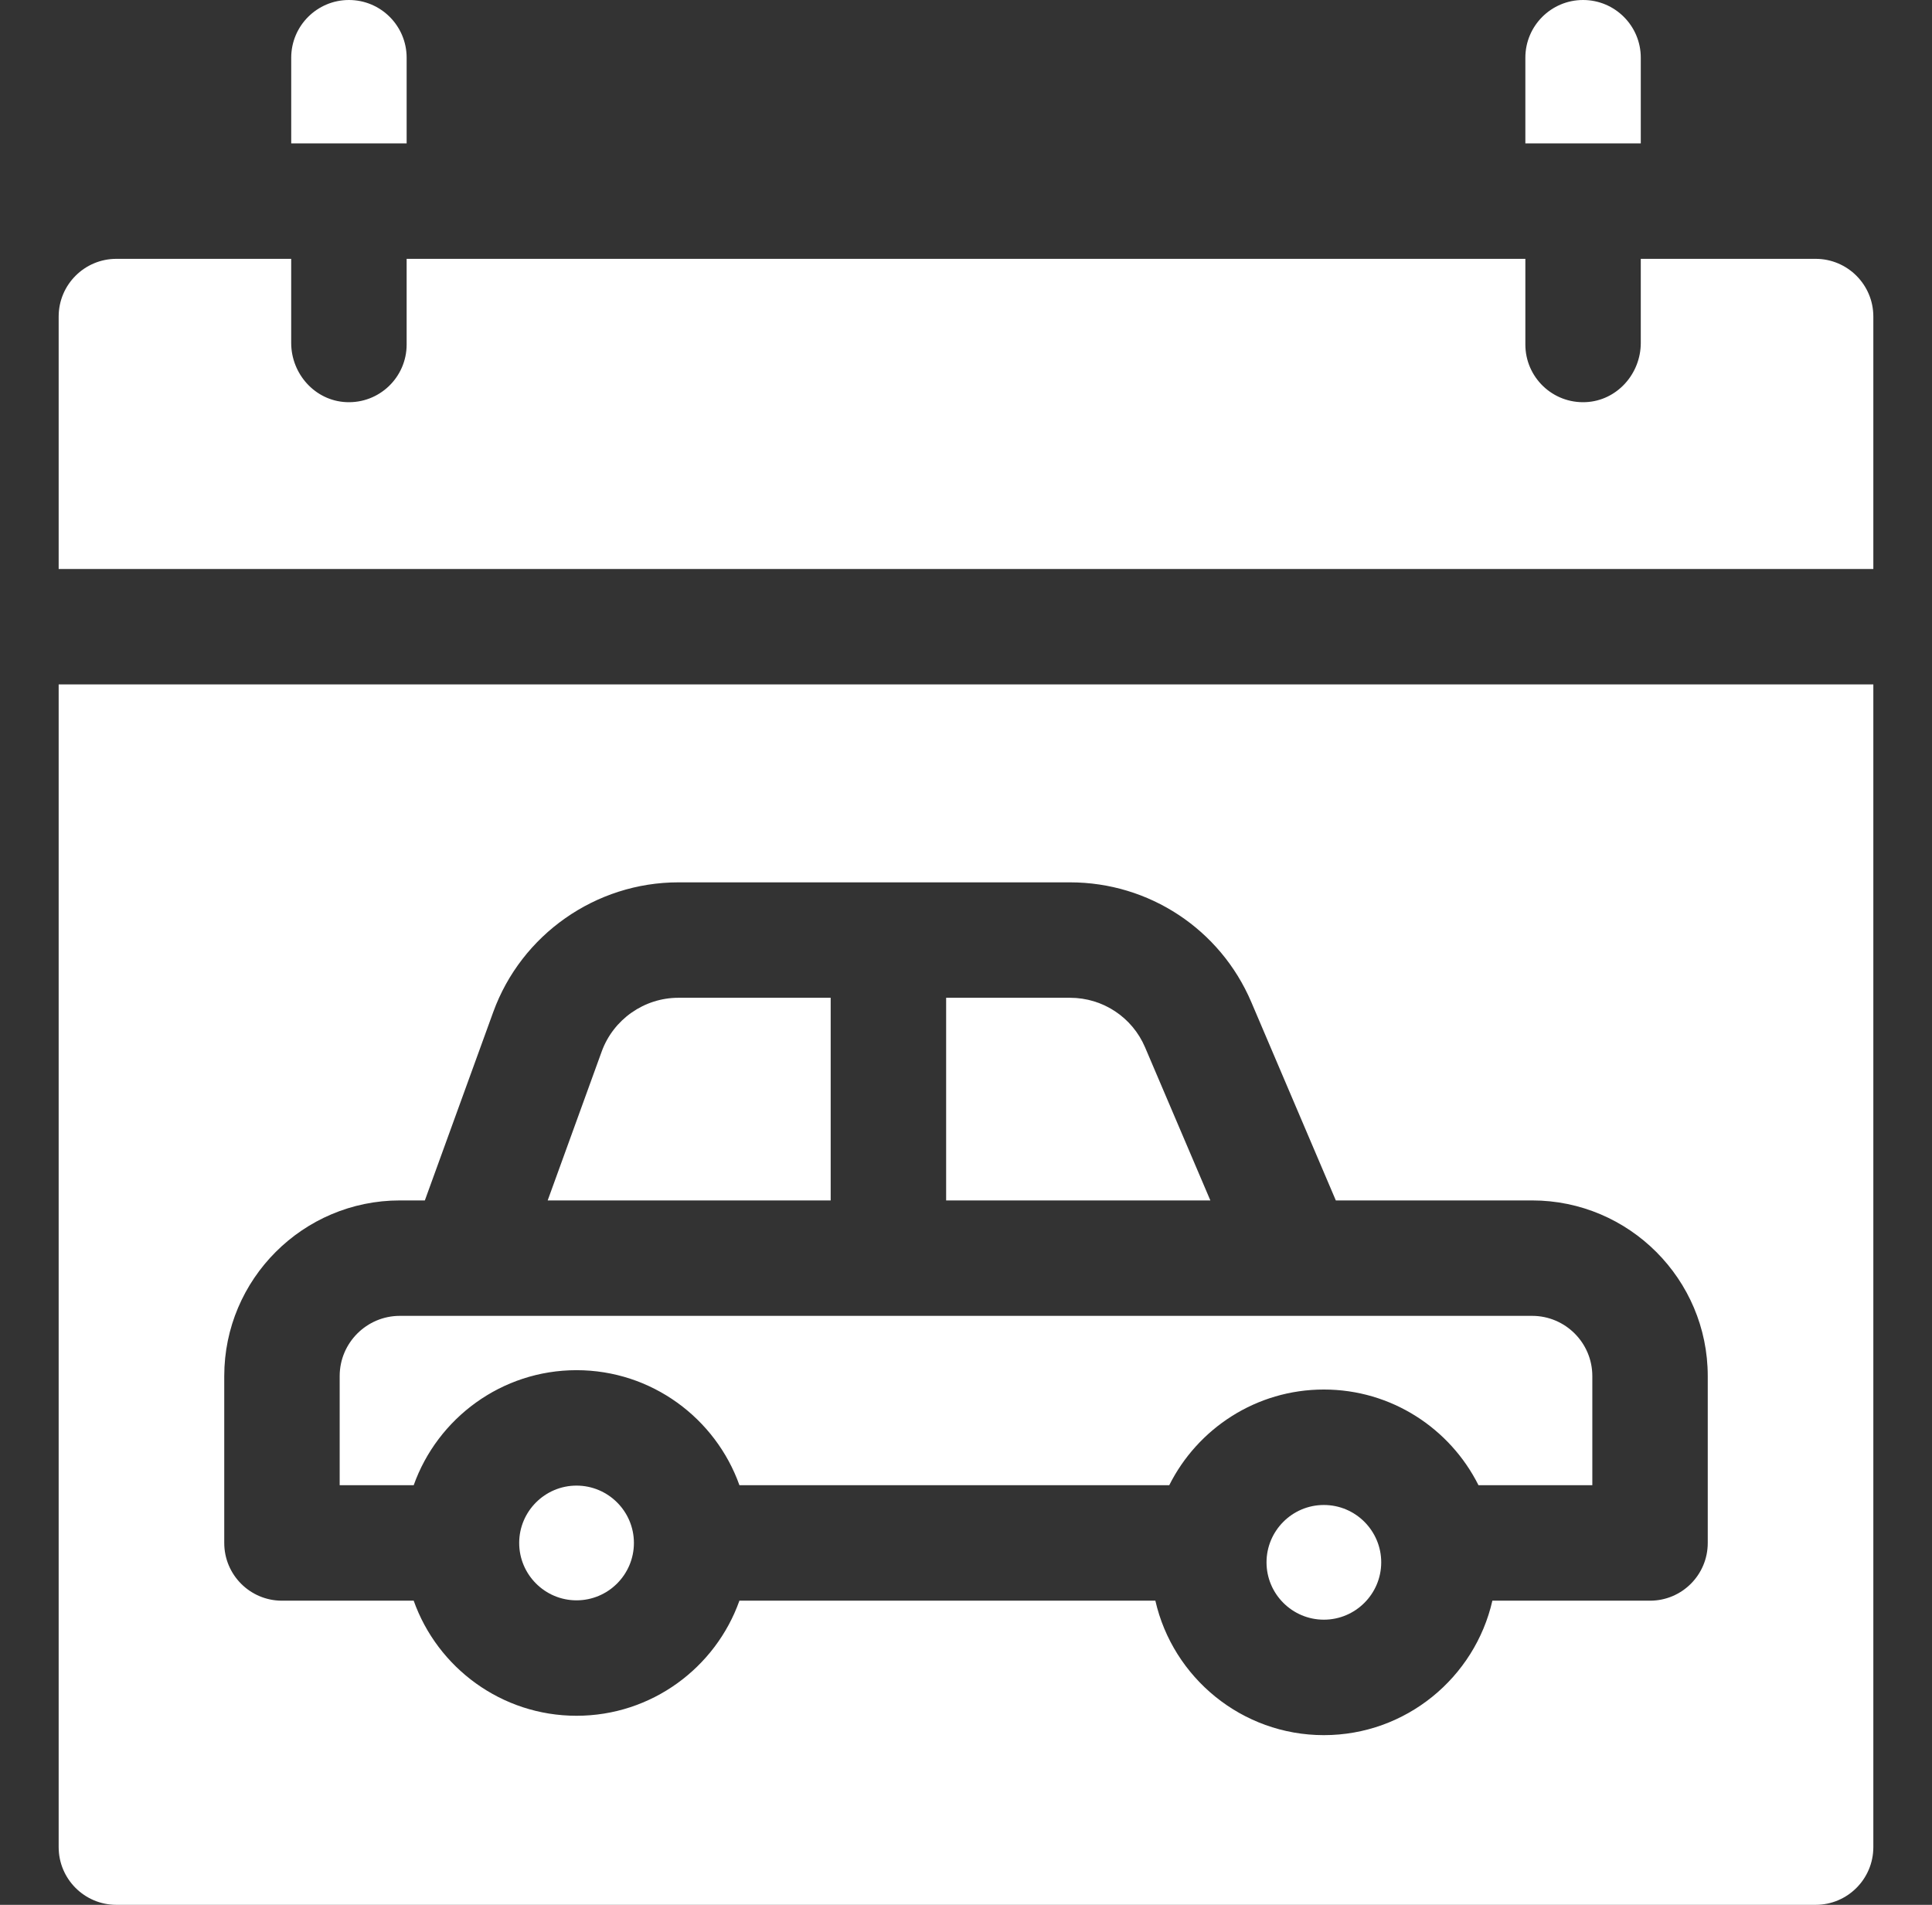 <svg width="71" height="70" viewBox="0 0 71 70" fill="none" xmlns="http://www.w3.org/2000/svg">
<rect x="0" y="0" width="71" height="70" fill="#333333" stroke="none"/>
<g clip-path="url(#clip0_4124_11507)">
<path d="M14.944 5.269V2.121C14.944 0.95 13.995 0 12.823 0C11.652 0 10.702 0.95 10.702 2.121V5.269H14.944Z" fill="white"/>
<path d="M60.298 5.269V2.121C60.298 0.95 59.348 0 58.177 0C57.005 0 56.056 0.95 56.056 2.121V5.269H60.298Z" fill="white"/>
<path d="M4.277 70H66.723C67.894 70 68.844 69.05 68.844 67.879V25.152H2.156V67.879C2.156 69.05 3.106 70 4.277 70ZM8.241 50.568C8.241 47.009 11.136 44.114 14.695 44.114H15.613L18.126 37.192C19.161 34.341 21.896 32.425 24.93 32.425H39.325C42.231 32.425 44.844 34.151 45.984 36.824L49.091 44.114H56.305C59.864 44.114 62.759 47.009 62.759 50.568V56.701C62.759 57.874 61.809 58.823 60.638 58.823H54.844C54.2 61.648 51.668 63.764 48.651 63.764C45.635 63.764 43.102 61.648 42.459 58.823H27.173C26.299 61.285 23.945 63.052 21.187 63.052C18.43 63.052 16.077 61.285 15.203 58.823H10.362C9.191 58.823 8.241 57.874 8.241 56.701V50.568Z" fill="white"/>
<path d="M60.298 9.512V12.6C60.298 13.743 59.419 14.726 58.277 14.778C57.059 14.835 56.056 13.864 56.056 12.66V9.512H14.944V12.66C14.944 13.864 13.94 14.835 12.722 14.778C11.58 14.726 10.701 13.743 10.701 12.6V9.512H4.277C3.106 9.512 2.156 10.461 2.156 11.633V20.91H68.844V11.633C68.844 10.461 67.894 9.512 66.723 9.512H60.298Z" fill="white"/>
<path d="M30.527 36.667H24.93C23.674 36.667 22.542 37.461 22.113 38.64L20.127 44.114H30.527V36.667Z" fill="white"/>
<path d="M42.081 38.489C41.61 37.382 40.527 36.667 39.325 36.667H34.77V44.114H44.48L42.081 38.489Z" fill="white"/>
<path d="M21.187 50.352C23.945 50.352 26.298 52.12 27.174 54.58H42.969C44.012 52.497 46.167 51.063 48.651 51.063C51.136 51.063 53.291 52.497 54.334 54.58H58.517V50.568C58.517 49.348 57.525 48.356 56.305 48.356C55.511 48.356 15.348 48.356 14.695 48.356C13.476 48.356 12.483 49.348 12.483 50.568V54.58H15.203C16.078 52.12 18.431 50.352 21.187 50.352Z" fill="white"/>
<path d="M21.187 54.594C20.026 54.594 19.08 55.54 19.08 56.701C19.08 57.864 20.026 58.81 21.187 58.81C22.35 58.81 23.296 57.864 23.296 56.701C23.296 55.54 22.35 54.594 21.187 54.594Z" fill="white"/>
<path d="M48.651 55.306C47.483 55.306 46.544 56.259 46.544 57.413C46.544 58.574 47.489 59.521 48.651 59.521C49.812 59.521 50.759 58.575 50.759 57.413C50.759 56.26 49.821 55.306 48.651 55.306Z" fill="white"/>
</g>
<defs>
<clipPath id="clip0_4124_11507">
<rect width="70" height="70" fill="white" transform="translate(0.5)"/>
</clipPath>
</defs>
</svg>
